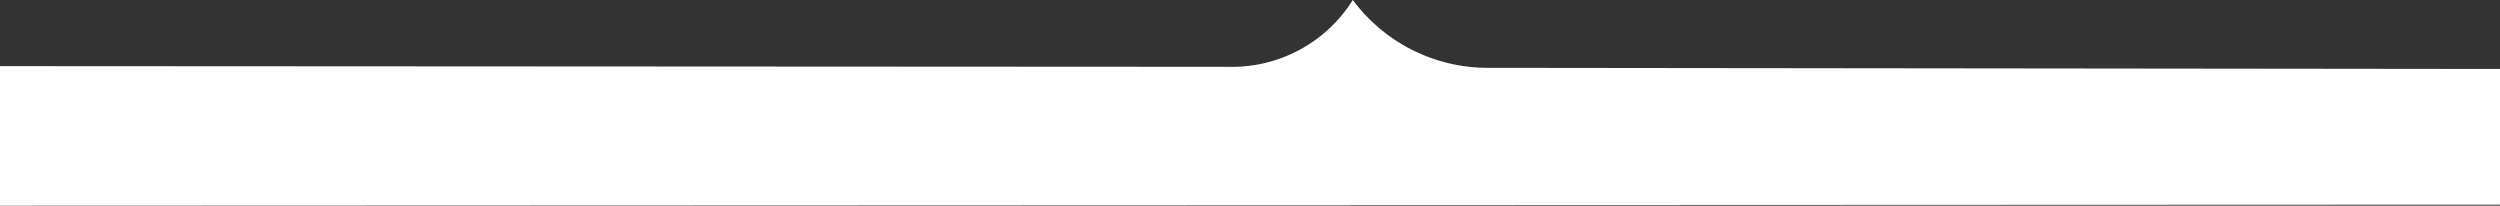 <?xml version="1.0" encoding="UTF-8"?> <svg xmlns="http://www.w3.org/2000/svg" viewBox="0 0 221.13 18.19"><rect x="0" y="0" width="221.13" height="18.19" fill="#333333" stroke="none"/> <defs> <style>.cls-1{fill:#fff;}</style> </defs> <g id="Layer_2" data-name="Layer 2"> <g id="Layer_1-2" data-name="Layer 1"> <path class="cls-1" d="M131.45,6a14.87,14.87,0,0,1-11.79-6l0,0a12.62,12.62,0,0,1-11,5.91L0,5.85V18.19l221.13-.09v-12Z"></path> </g> </g> </svg> 